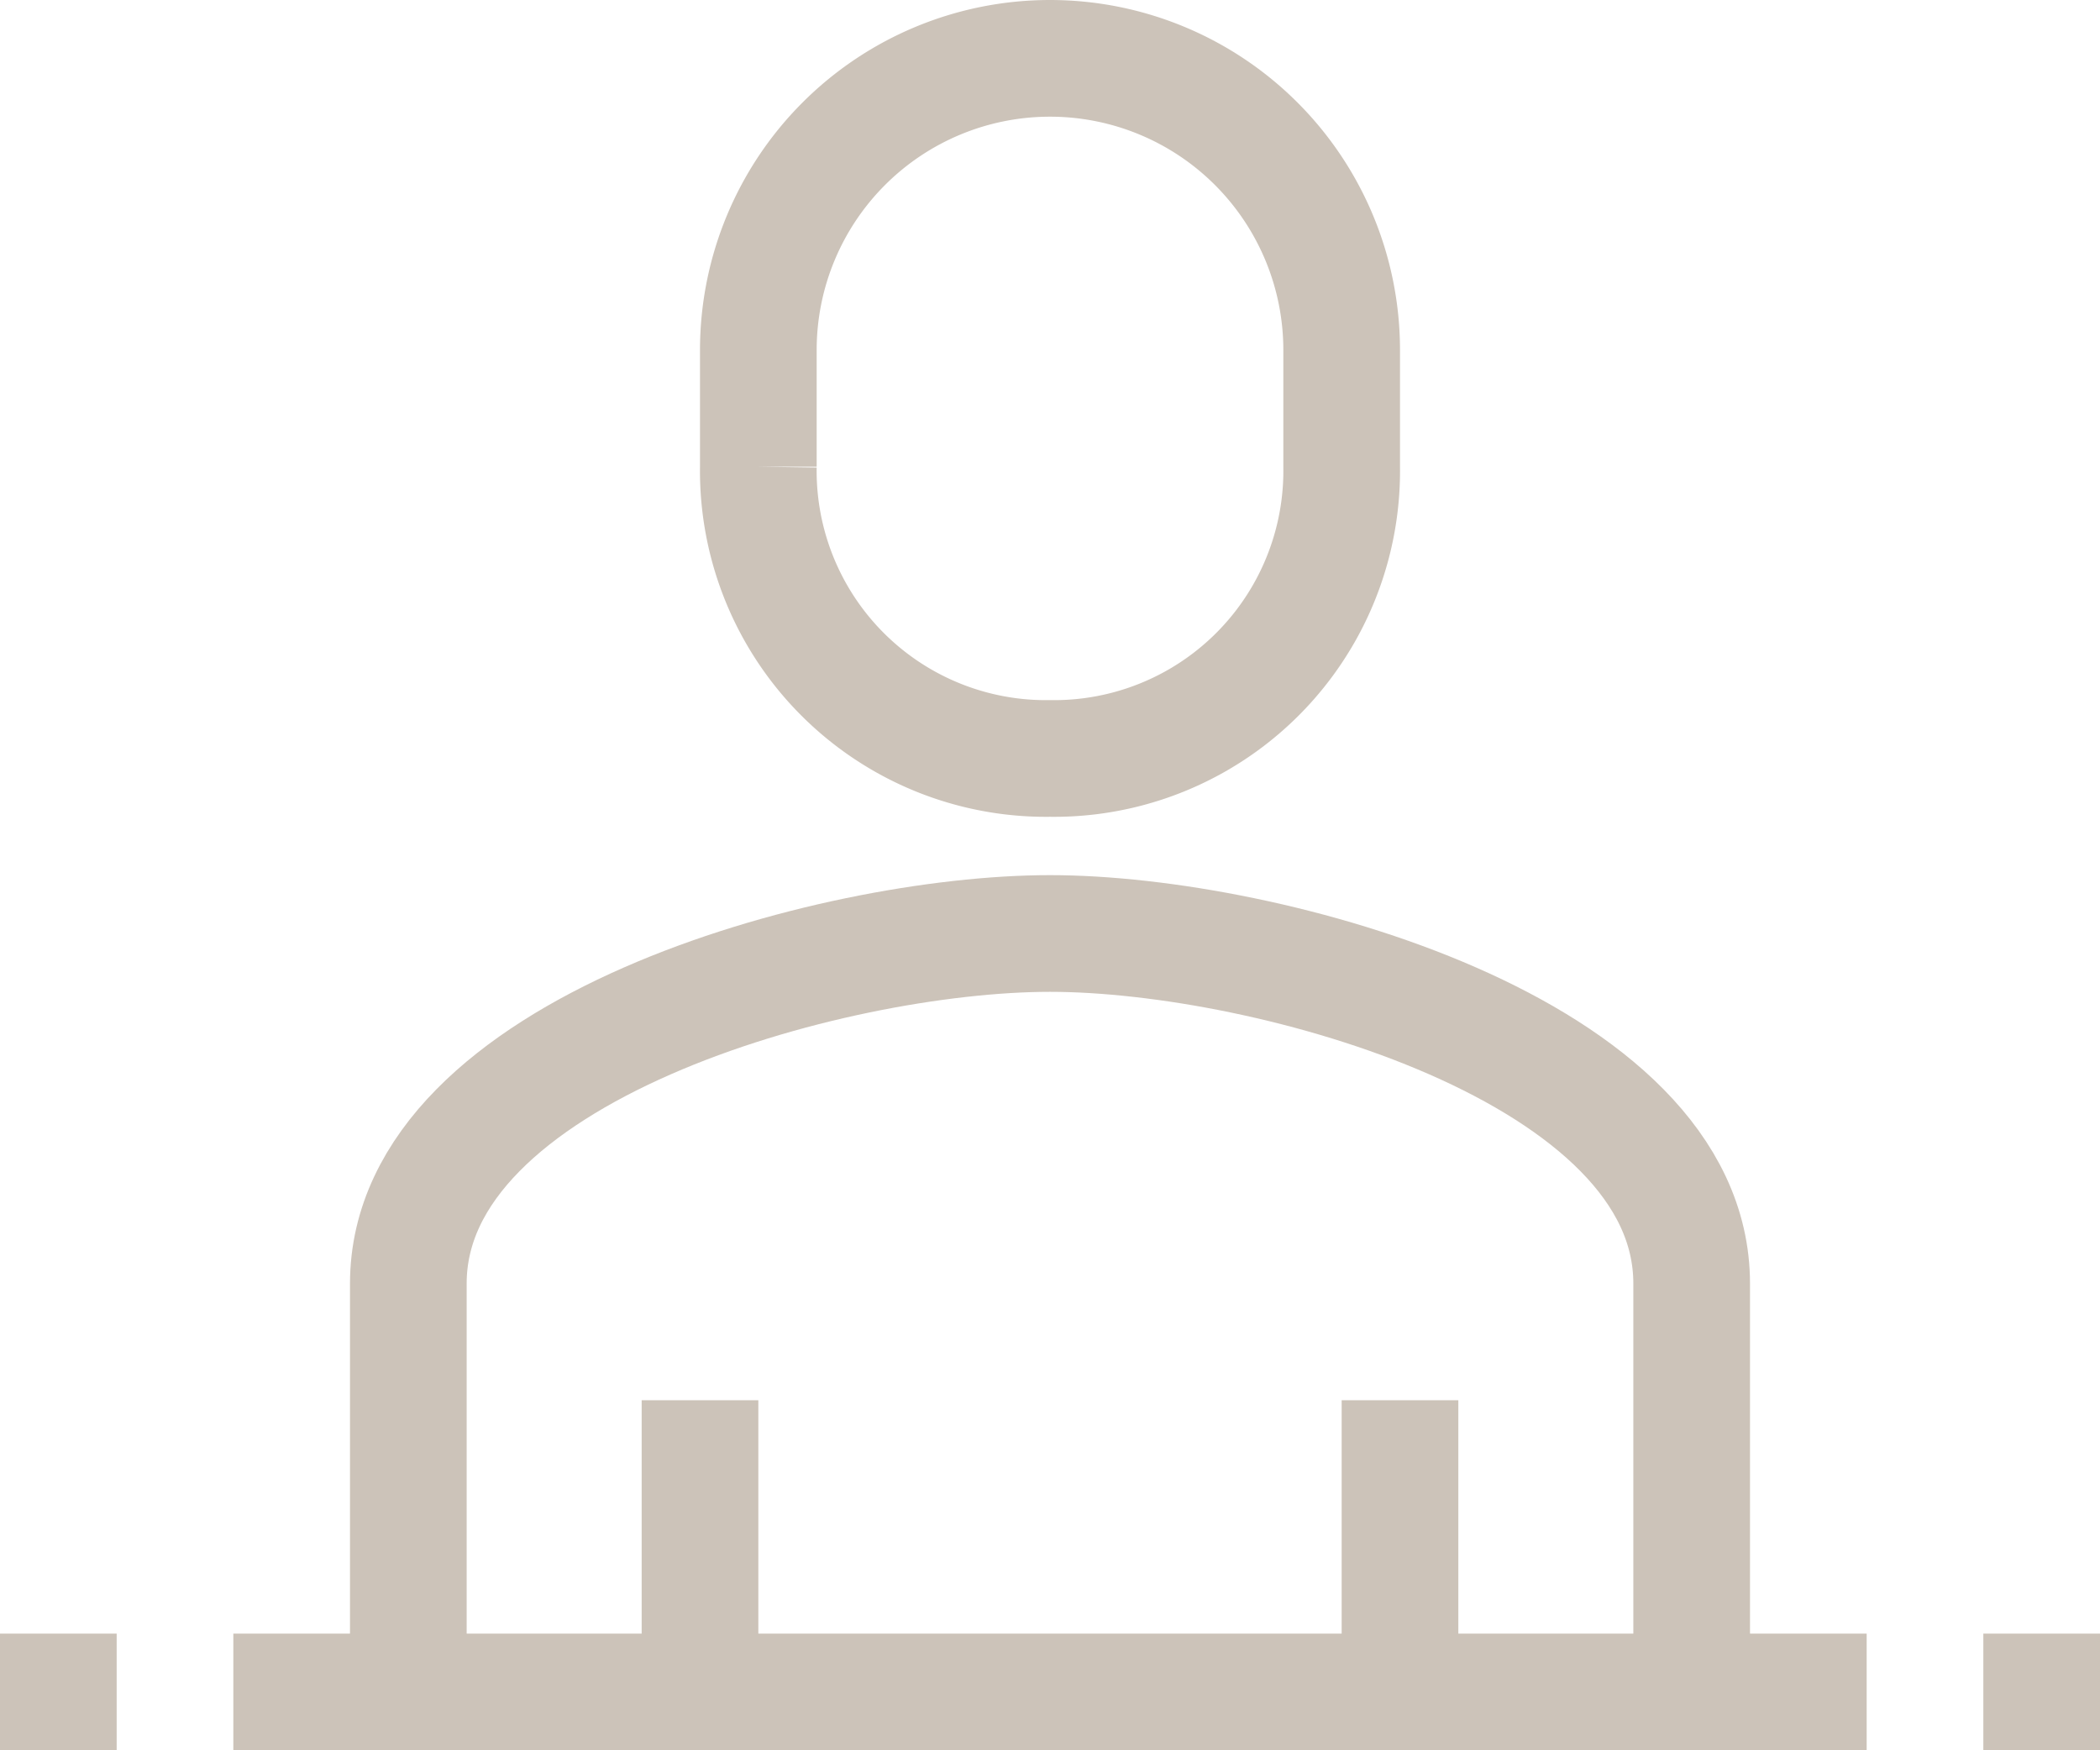 <svg id="Calque_1" data-name="Calque 1" xmlns="http://www.w3.org/2000/svg" viewBox="0 0 36 30"><defs><style>.cls-1{fill:none;stroke:#CCC3B9;stroke-miterlimit:10;stroke-width:2px;}</style></defs><title>icon-user</title><path class="cls-1" d="M299,428a4.93,4.93,0,0,0,5-5v-2a5,5,0,0,0-10,0v2A4.93,4.93,0,0,0,299,428Z" transform="translate(-281 -415)"/><path class="cls-1" d="M310,444v-7c0-4-7.25-6-11-6s-11,2-11,6v7" transform="translate(-281 -415)"/><line class="cls-1" x1="24" y1="29" x2="24" y2="24"/><line class="cls-1" x1="12" y1="24" x2="12" y2="29"/><line class="cls-1" x1="4" y1="29" x2="32" y2="29"/><line class="cls-1" x1="2" y1="29" y2="29"/><line class="cls-1" x1="36" y1="29" x2="34" y2="29"/></svg>